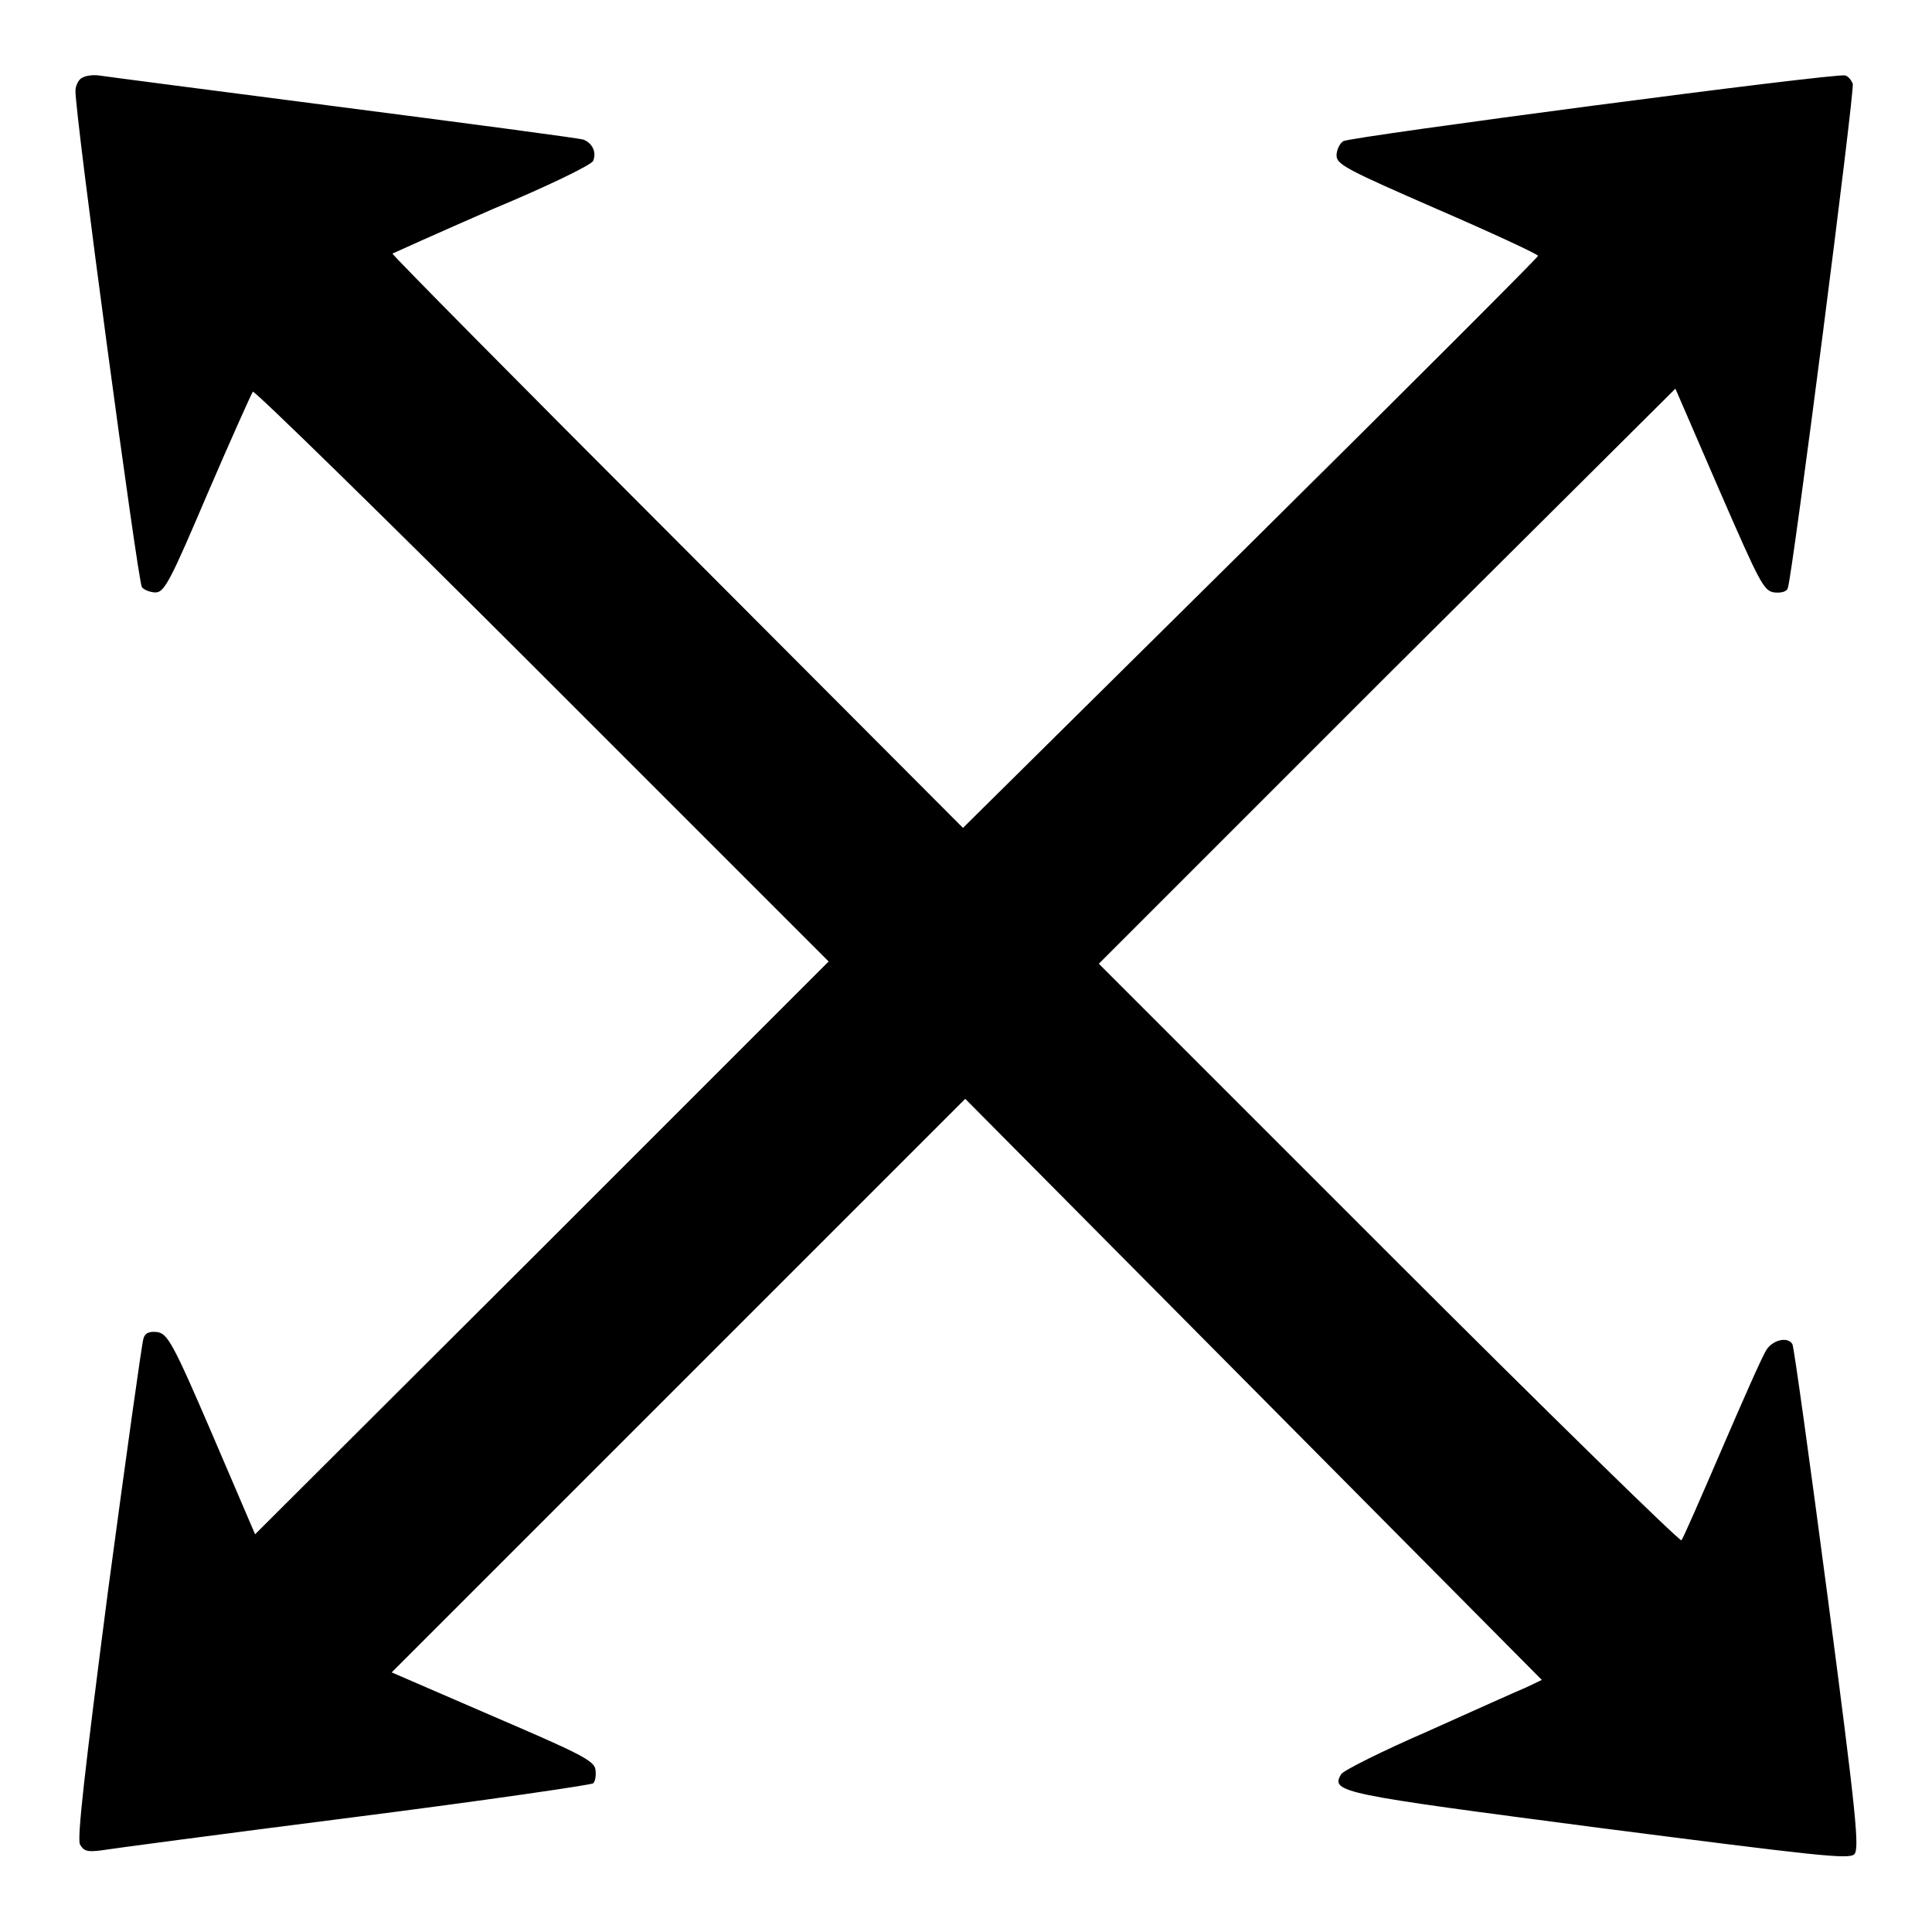 <?xml version="1.0" encoding="utf-8"?>
<!-- Svg Vector Icons : http://www.onlinewebfonts.com/icon -->
<!DOCTYPE svg PUBLIC "-//W3C//DTD SVG 1.1//EN" "http://www.w3.org/Graphics/SVG/1.1/DTD/svg11.dtd">
<svg version="1.1" xmlns="http://www.w3.org/2000/svg" xmlns:xlink="http://www.w3.org/1999/xlink" x="0px" y="0px" viewBox="0 0 256 256" enable-background="new 0 0 256 256" xml:space="preserve">
<g><g><g><path fill="#000000" d="M10.9,10.3C10.4,10.5,10,11.4,10,12c-0.1,2.9,8.3,65.2,8.8,65.8c0.3,0.4,1.2,0.7,1.8,0.7c1.2,0,2-1.6,6.9-13.1c3.1-7.2,5.8-13.2,6-13.5c0.2-0.2,17.4,16.6,38.3,37.5l38,38l-38,38l-38,37.9L28.1,190c-5.2-12.1-5.9-13.3-7.3-13.5c-1-0.1-1.6,0.1-1.8,0.9c-0.2,0.6-2.3,15.6-4.7,33.5c-3.1,23.9-4.1,32.7-3.7,33.5c0.5,0.9,1,1,2.7,0.8c1.2-0.2,16.2-2.2,33.5-4.4c17.3-2.2,31.6-4.3,31.8-4.5c0.3-0.3,0.4-1.1,0.3-1.8c-0.1-1.2-2.2-2.2-13.6-7.1l-13.4-5.8l38-38l38-38l38.2,38.5l38.2,38.5l-2.1,1c-1.2,0.5-7,3.1-13,5.8c-6,2.6-11.2,5.2-11.5,5.7c-1.4,2.4-0.2,2.6,34.2,7.1c28.8,3.7,33.1,4.2,33.8,3.5c0.7-0.7,0.3-5-3.5-33.9c-2.4-18.2-4.5-33.4-4.7-33.7c-0.6-1-2.5-0.6-3.4,0.7c-0.5,0.7-3.1,6.6-5.9,13.1c-2.8,6.5-5.2,12-5.4,12.2c-0.2,0.2-17.7-16.9-38.8-38l-38.4-38.4l38.1-38.1L222,51.5l5.8,13.4c5.4,12.4,5.9,13.4,7.3,13.6c0.9,0.1,1.7-0.1,1.8-0.6c0.6-1.6,8.9-66.1,8.6-66.8c-0.2-0.5-0.6-1-1-1.1c-1-0.4-65.4,8.1-66.5,8.7c-0.5,0.3-0.9,1.2-0.9,1.9c0,1.2,1.4,1.9,13.3,7.1c7.4,3.2,13.4,6,13.4,6.2c0,0.2-17.1,17.3-38.1,38.1l-38.1,37.7L89.7,71.7C68.8,50.8,51.9,33.7,52,33.6c0.2-0.1,6.2-2.8,13.3-5.9c7.2-3,13.2-5.9,13.3-6.4c0.5-1.2-0.2-2.4-1.3-2.8c-0.6-0.2-15-2.1-32-4.3C28.3,12,13.7,10.1,13.1,10C12.4,9.9,11.4,10,10.9,10.3z"/></g></g></g>
</svg>